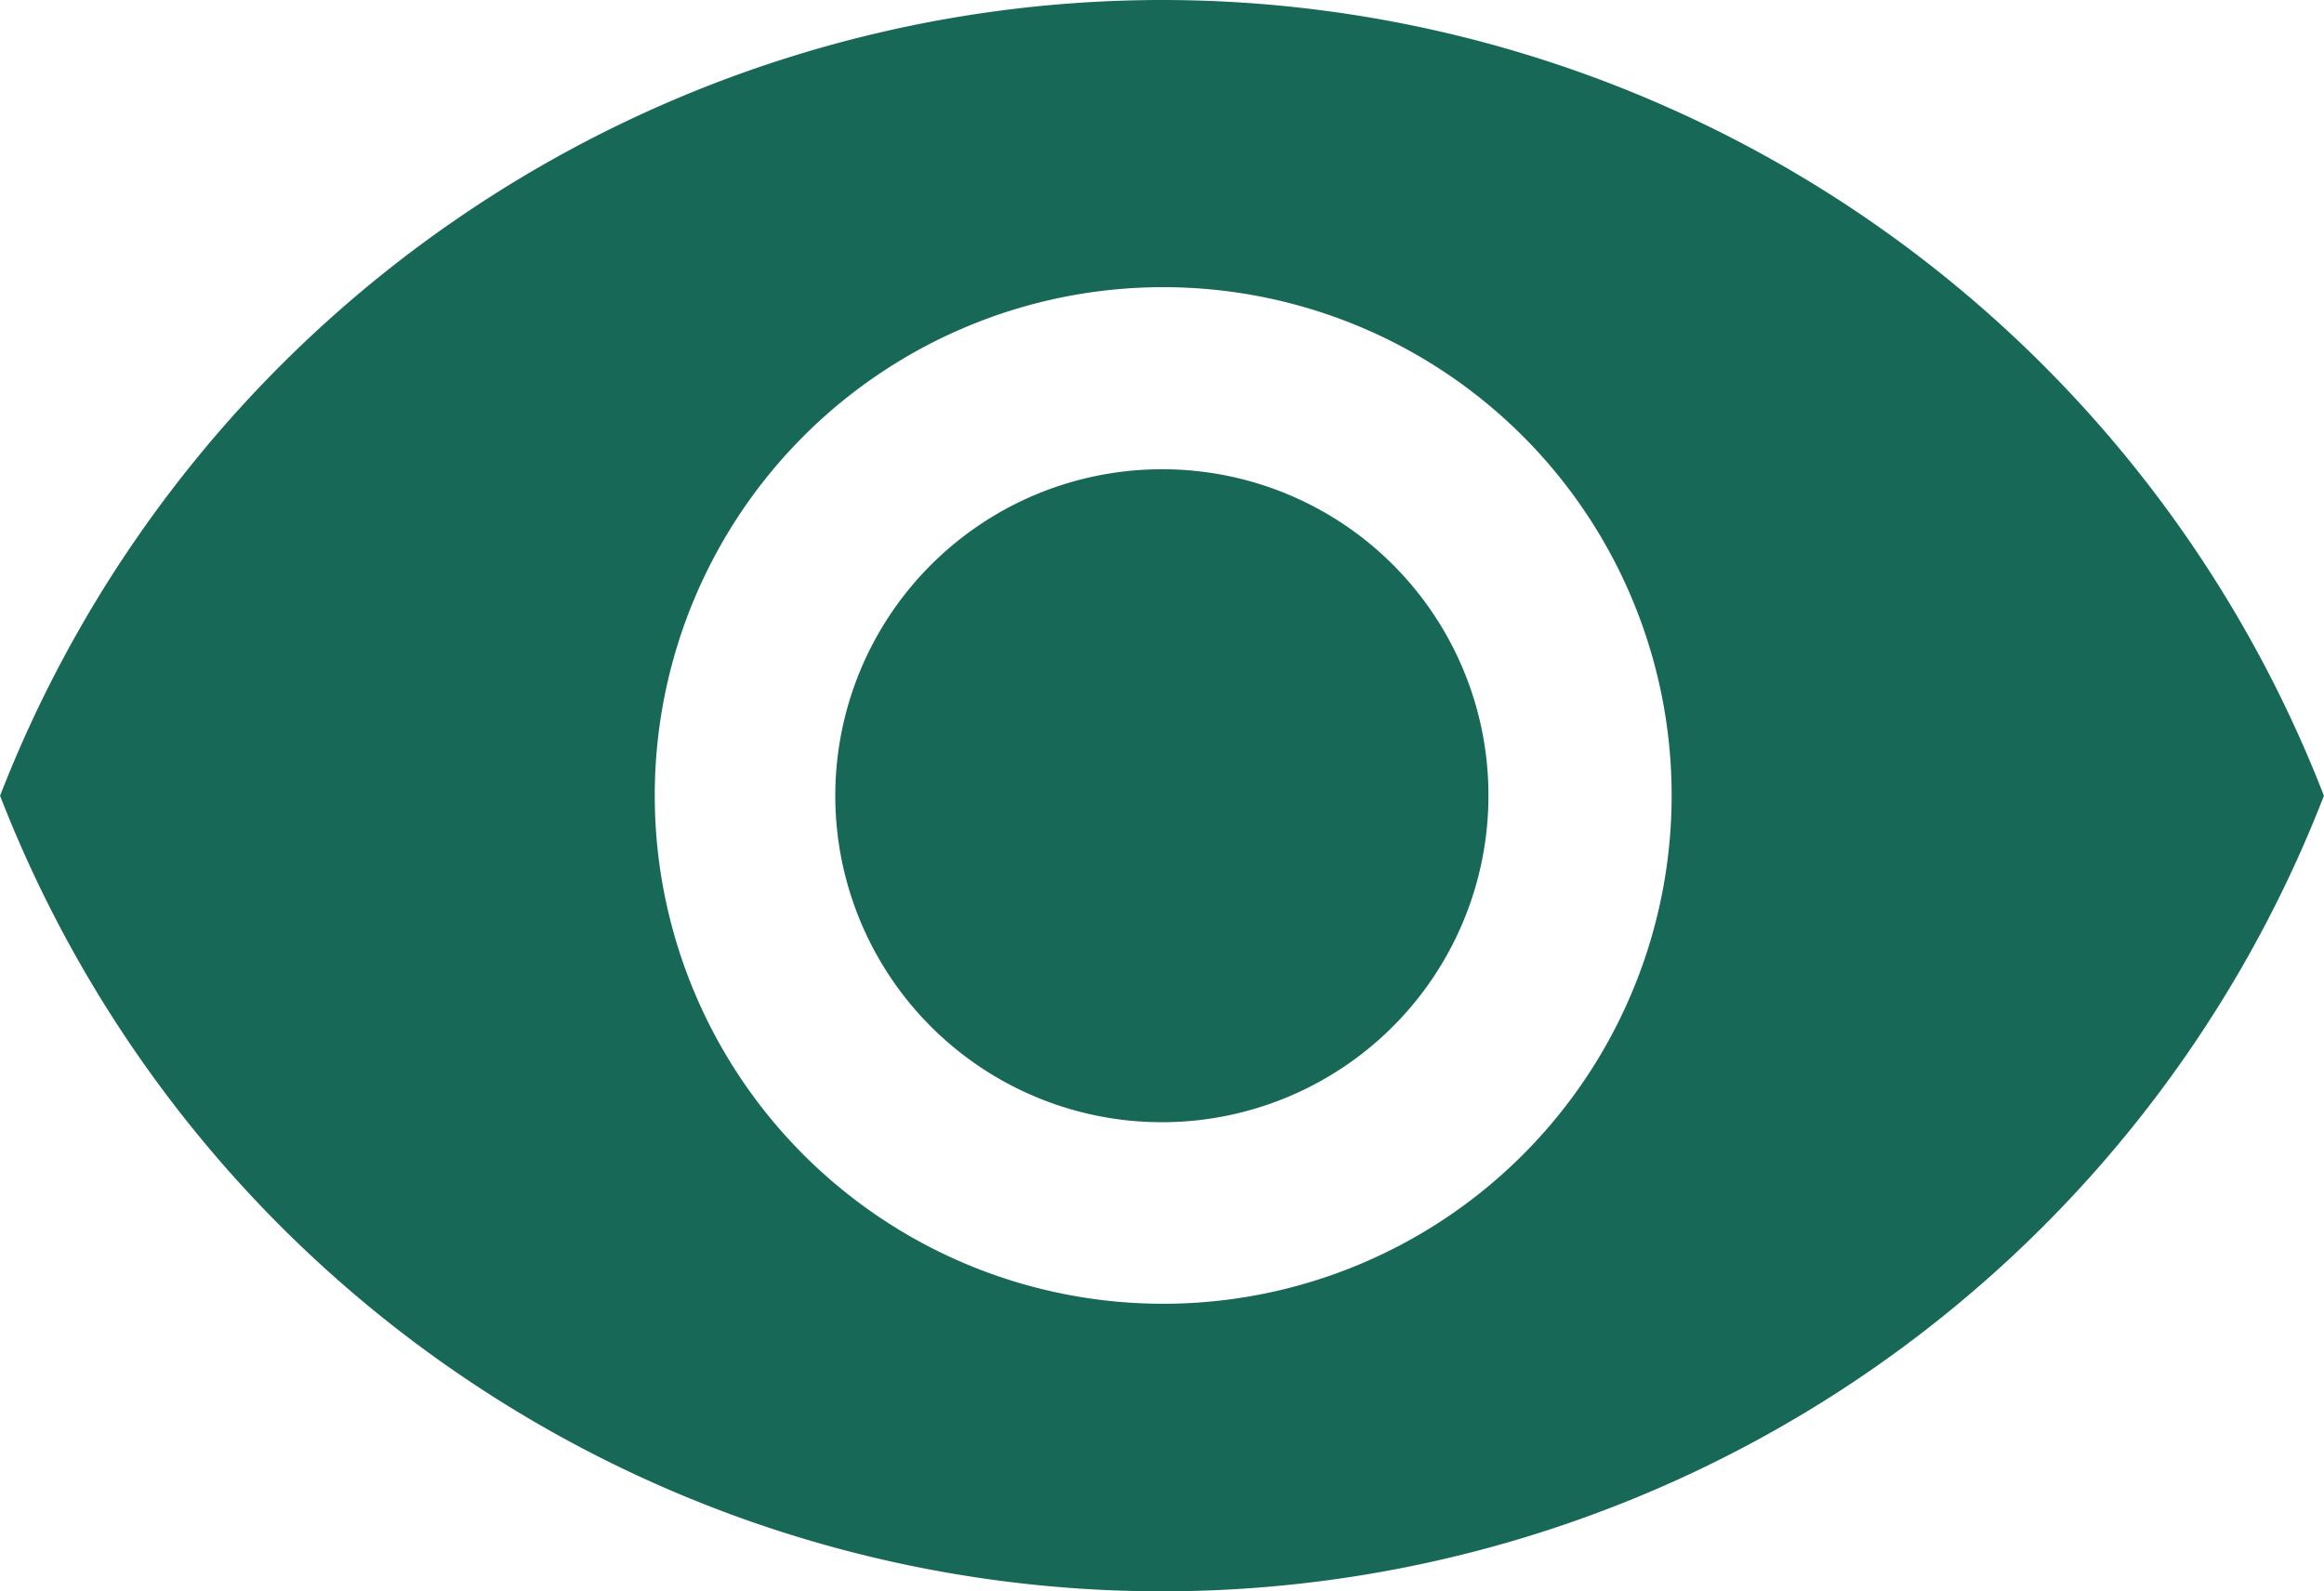 <svg xmlns="http://www.w3.org/2000/svg" viewBox="0 0 86.89 59.51"><defs><style>.cls-1{fill:#186857;stroke:#186857;stroke-miterlimit:10;}</style></defs><g id="Camada_2" data-name="Camada 2"><g id="Camada_1-2" data-name="Camada 1"><path class="cls-1" d="M43.45.5A46.13,46.13,0,0,0,.54,29.76a46.09,46.09,0,0,0,85.81,0A46.11,46.11,0,0,0,43.45.5Zm0,48.76A19.51,19.51,0,1,1,63,29.76,19.51,19.51,0,0,1,43.45,49.26Zm0-31.21a11.71,11.71,0,1,0,11.7,11.71A11.69,11.69,0,0,0,43.45,18.05Z"/></g></g></svg>